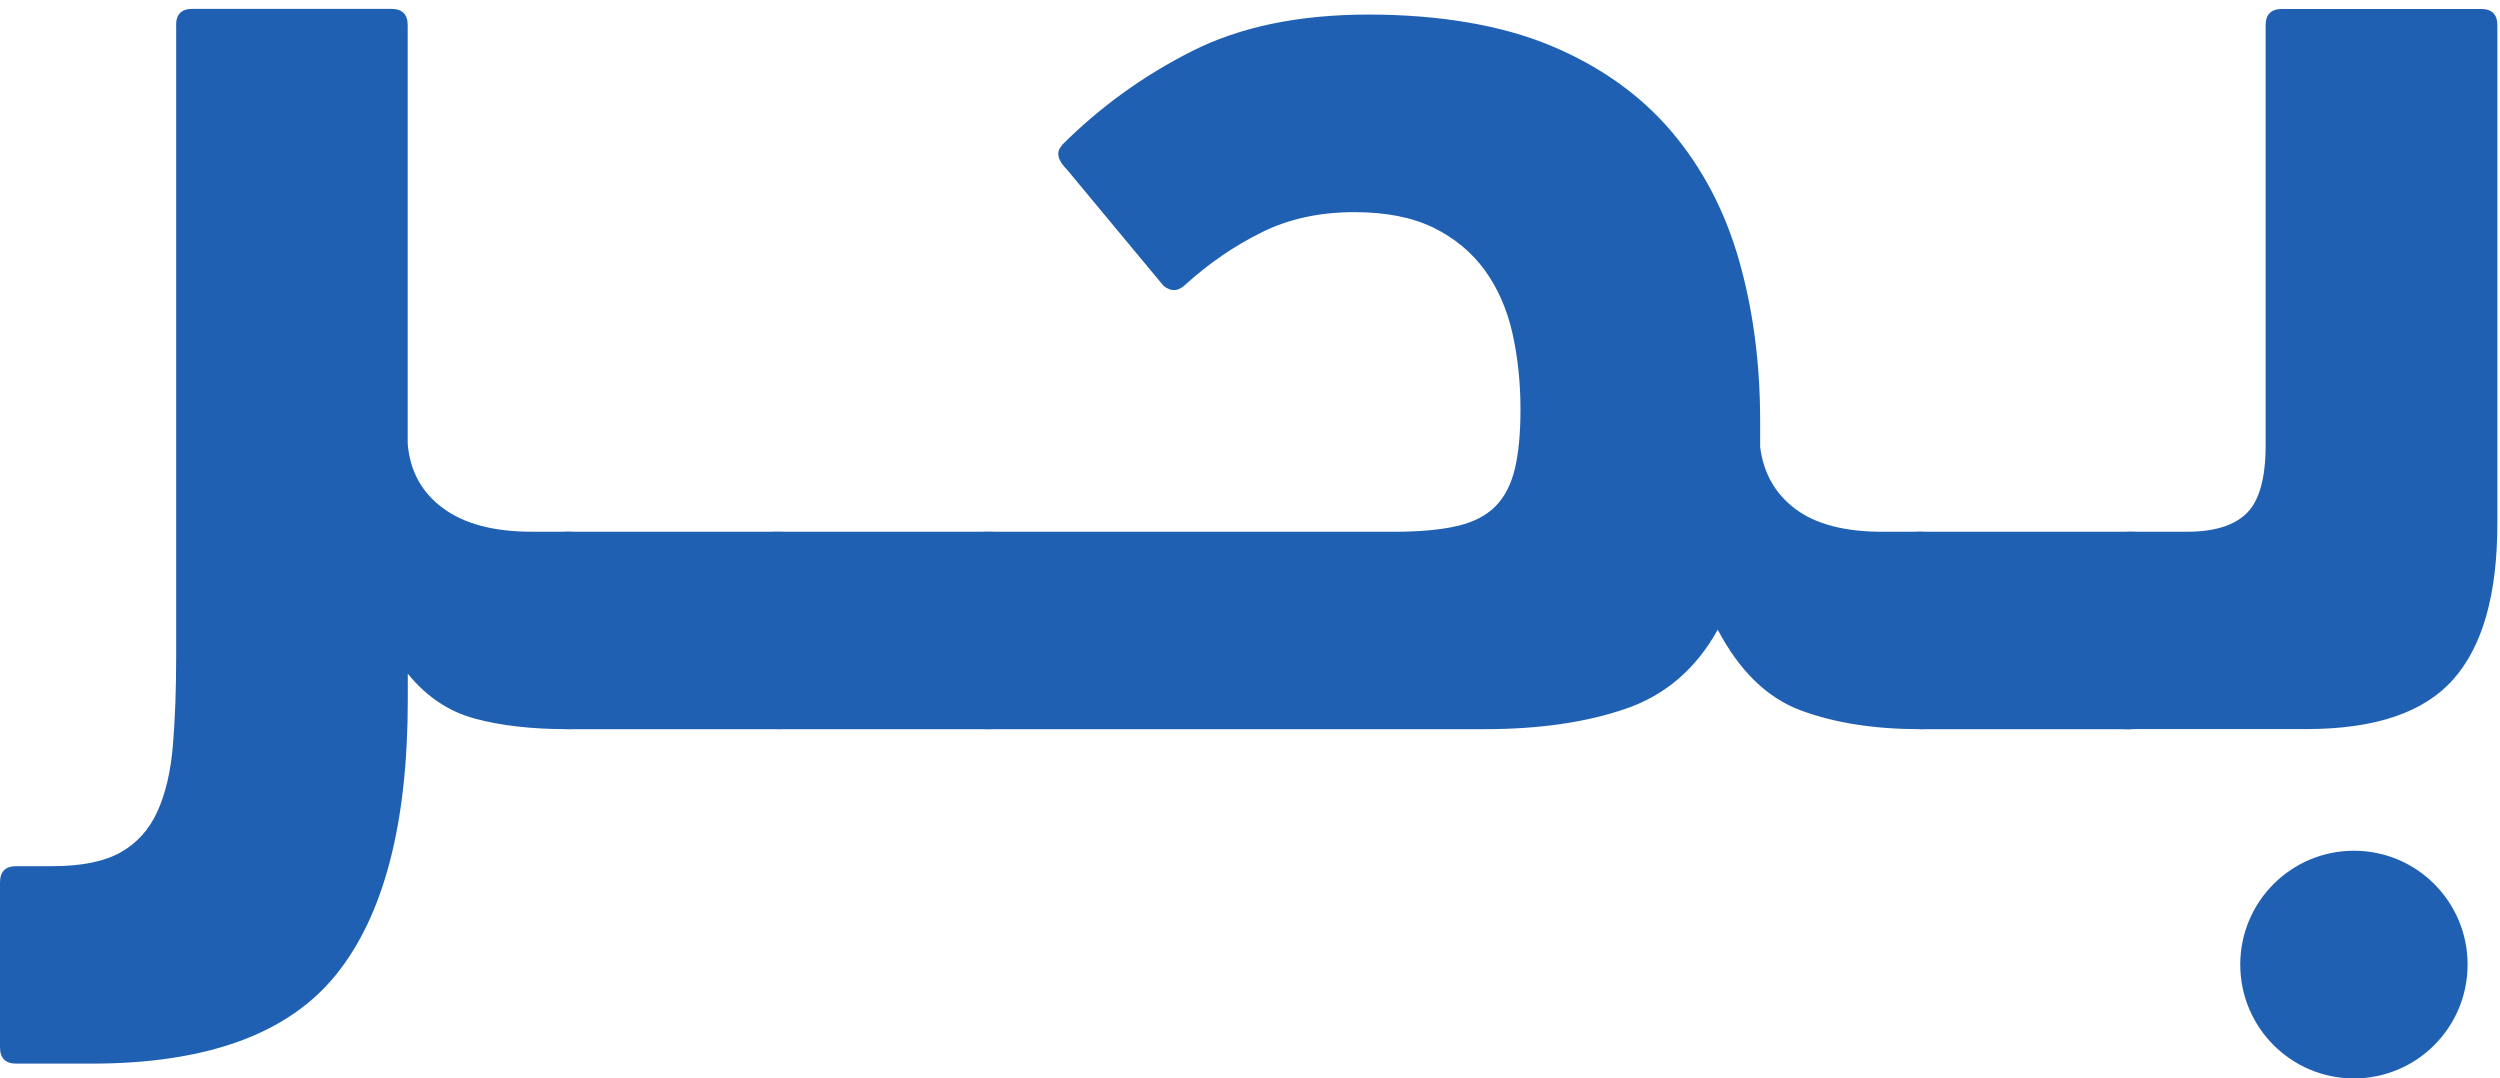<svg width="51" height="22" viewBox="0 0 51 22" fill="none" xmlns="http://www.w3.org/2000/svg">
<path d="M3.592 0.513C3.592 0.292 3.703 0.181 3.924 0.181H7.983C8.205 0.181 8.317 0.292 8.317 0.513V9.05C8.361 9.605 8.601 10.043 9.033 10.364C9.466 10.686 10.069 10.847 10.847 10.847H11.58C12.024 10.847 12.357 11.003 12.578 11.313C12.799 11.624 12.912 12.135 12.912 12.844C12.912 14.198 12.467 14.875 11.58 14.875C10.847 14.875 10.215 14.803 9.684 14.659C9.151 14.514 8.696 14.209 8.319 13.743V14.276C8.319 16.805 7.831 18.674 6.855 19.884C5.879 21.093 4.214 21.698 1.863 21.698H0.332C0.111 21.698 0 21.587 0 21.364V18.004C0 17.781 0.111 17.67 0.332 17.67H1.065C1.664 17.67 2.13 17.575 2.462 17.387C2.796 17.199 3.044 16.921 3.211 16.555C3.377 16.19 3.483 15.74 3.527 15.207C3.572 14.674 3.594 14.065 3.594 13.376V0.513H3.592Z" fill="#1F60B3"/>
<path d="M11.579 14.873C11.134 14.873 10.819 14.746 10.63 14.491C10.442 14.236 10.346 13.742 10.346 13.011C10.346 12.234 10.435 11.679 10.613 11.347C10.791 11.014 11.113 10.848 11.577 10.848H15.87C16.314 10.848 16.646 11.008 16.867 11.33C17.089 11.652 17.199 12.179 17.199 12.912C17.199 13.733 17.094 14.265 16.884 14.51C16.673 14.754 16.336 14.875 15.87 14.875H11.577L11.579 14.873Z" fill="#1F60B3"/>
<path d="M15.873 14.873C15.428 14.873 15.113 14.746 14.924 14.491C14.736 14.236 14.64 13.742 14.64 13.011C14.64 12.234 14.729 11.679 14.907 11.347C15.085 11.014 15.406 10.848 15.871 10.848H20.164C20.608 10.848 20.94 11.008 21.161 11.33C21.383 11.652 21.493 12.179 21.493 12.912C21.493 13.733 21.388 14.265 21.178 14.51C20.967 14.754 20.63 14.875 20.164 14.875H15.871L15.873 14.873Z" fill="#1F60B3"/>
<path d="M21.663 2.96C22.439 2.184 23.322 1.546 24.309 1.047C25.295 0.547 26.499 0.297 27.919 0.297C29.339 0.297 30.62 0.509 31.63 0.929C32.639 1.35 33.459 1.934 34.093 2.677C34.725 3.421 35.186 4.296 35.475 5.306C35.763 6.315 35.907 7.408 35.907 8.584V9.117C35.974 9.65 36.212 10.071 36.623 10.381C37.034 10.692 37.628 10.848 38.404 10.848H39.169C39.613 10.848 39.945 11.004 40.166 11.314C40.388 11.624 40.5 12.135 40.5 12.845C40.5 14.198 40.056 14.875 39.169 14.875C38.236 14.875 37.426 14.748 36.739 14.493C36.051 14.238 35.485 13.688 35.042 12.846C34.598 13.644 33.971 14.183 33.163 14.459C32.353 14.738 31.393 14.875 30.283 14.875H20.167C19.723 14.875 19.391 14.726 19.17 14.426C18.948 14.126 18.838 13.623 18.838 12.912C18.838 12.201 18.937 11.681 19.138 11.347C19.337 11.014 19.681 10.848 20.169 10.848H28.422C28.955 10.848 29.386 10.809 29.72 10.732C30.054 10.655 30.314 10.521 30.503 10.333C30.691 10.145 30.825 9.888 30.902 9.568C30.979 9.246 31.018 8.842 31.018 8.354C31.018 7.801 30.962 7.279 30.852 6.79C30.741 6.302 30.552 5.874 30.287 5.509C30.02 5.143 29.671 4.855 29.239 4.643C28.806 4.432 28.268 4.328 27.626 4.328C26.915 4.328 26.283 4.467 25.729 4.744C25.174 5.021 24.665 5.371 24.198 5.792C24.043 5.948 23.887 5.958 23.732 5.826L21.769 3.463C21.569 3.263 21.536 3.097 21.668 2.963L21.663 2.96Z" fill="#1F60B3"/>
<path d="M39.166 14.873C38.722 14.873 38.407 14.746 38.217 14.491C38.029 14.236 37.934 13.742 37.934 13.011C37.934 12.234 38.023 11.679 38.2 11.347C38.378 11.014 38.7 10.848 39.165 10.848H43.457C43.901 10.848 44.233 11.008 44.455 11.33C44.676 11.652 44.787 12.179 44.787 12.912C44.787 13.733 44.681 14.265 44.472 14.51C44.26 14.754 43.923 14.875 43.457 14.875H39.165L39.166 14.873Z" fill="#1F60B3"/>
<path d="M43.459 14.873H47.053C48.451 14.873 49.449 14.535 50.047 13.859C50.646 13.183 50.946 12.123 50.946 10.681V0.515C50.946 0.294 50.836 0.183 50.612 0.183H46.553C46.332 0.183 46.219 0.294 46.219 0.515V9.083C46.219 9.749 46.092 10.21 45.837 10.465C45.582 10.72 45.176 10.847 44.623 10.847H43.458C43.215 10.847 43.008 10.948 42.842 11.148C42.676 11.347 42.542 11.592 42.443 11.88C42.343 12.169 42.266 12.479 42.21 12.813C42.155 13.146 42.126 13.445 42.126 13.711C42.126 14.178 42.237 14.488 42.458 14.644C42.68 14.8 43.013 14.877 43.456 14.877L43.459 14.873Z" fill="#1F60B3"/>
<path d="M50.339 19.677C50.339 20.96 49.301 22 48.02 22C46.739 22 45.701 20.96 45.701 19.677C45.701 18.395 46.739 17.355 48.02 17.355C49.301 17.355 50.339 18.395 50.339 19.677Z" fill="#1F60B3"/>
</svg>
